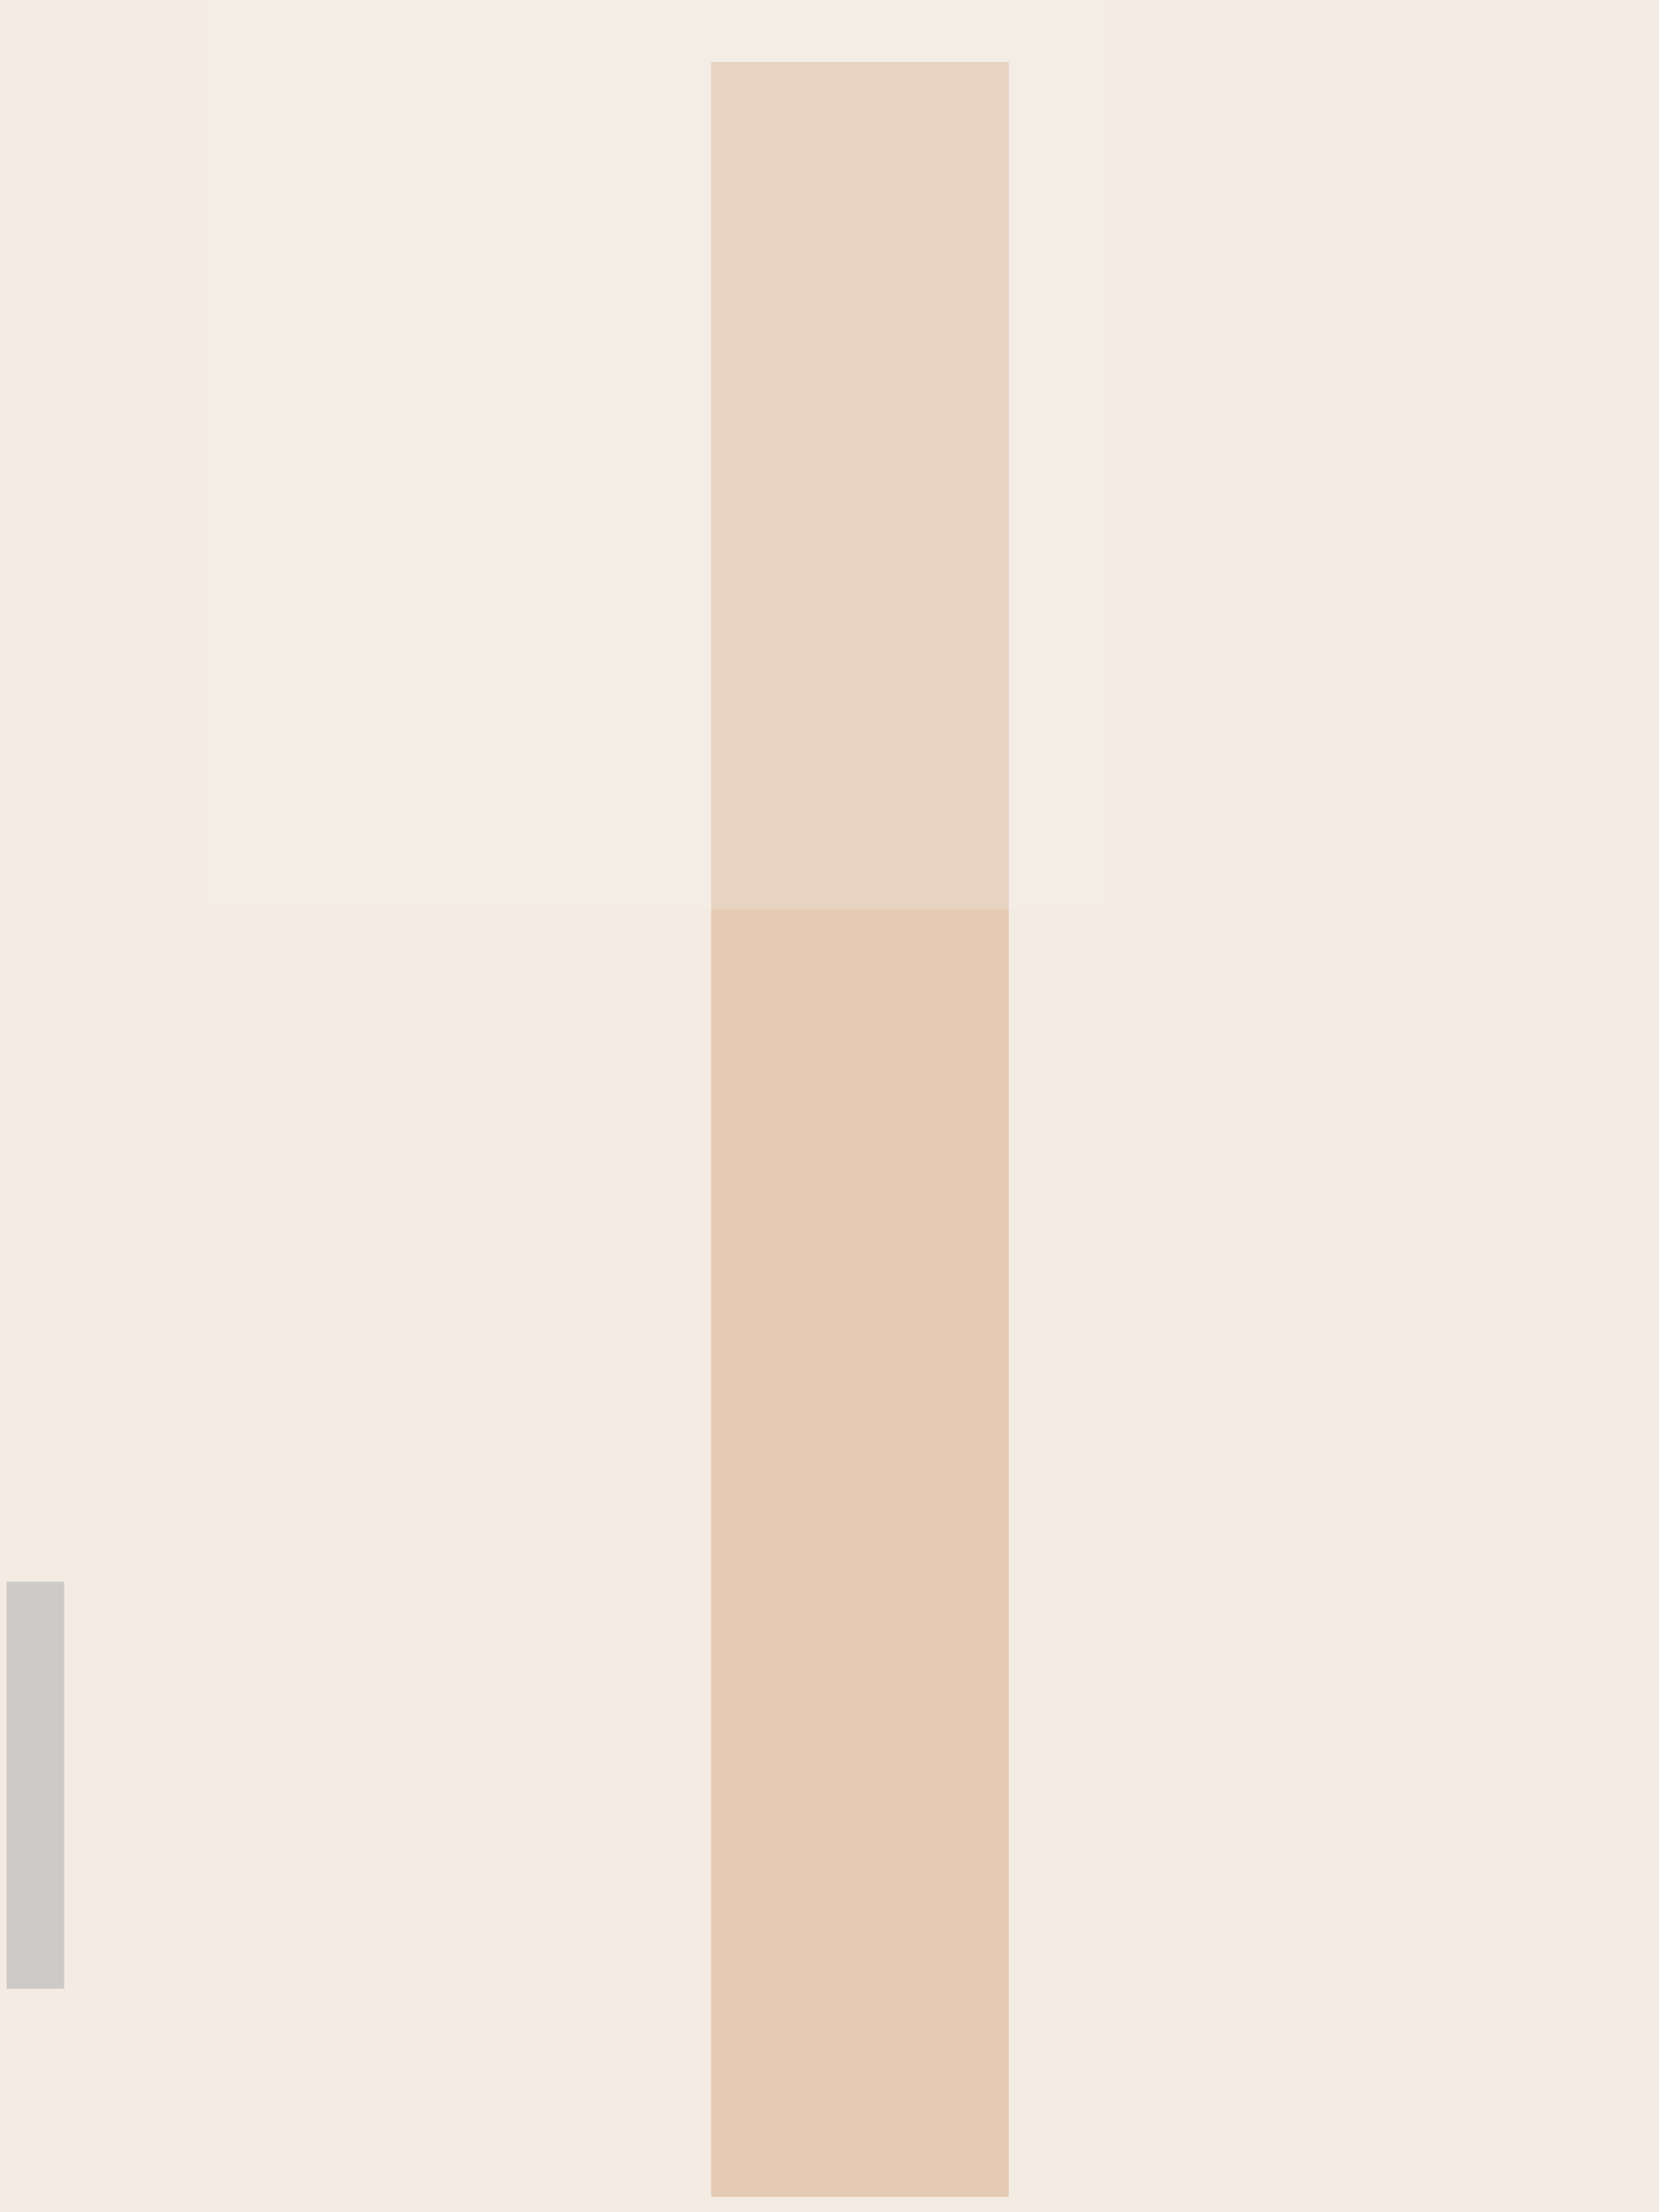 <svg xmlns='http://www.w3.org/2000/svg' height='2000' width='1500' fill='none' viewBox='500 100 1500 2000'><rect x="500" y="100" width="1500" height="2000" fill="#333333" stroke="none"/><path d='M500 100h1500v2000H0z' fill= '#f4ebe2'/><path d='M500 100h1500v2000H0z' fill='#CFD8DC' opacity='.0'/><rect x='1143' y= '156' width= '269' height='1930' opacity='.8' fill='#E1C1A7'/><rect x='685' y= '100' width= '817' height='822' opacity='.2' fill='#F5F5F5'/><rect x='506' y= '1530' width= '52' height='368' opacity='.7' fill='#BDBDBD'/></svg>